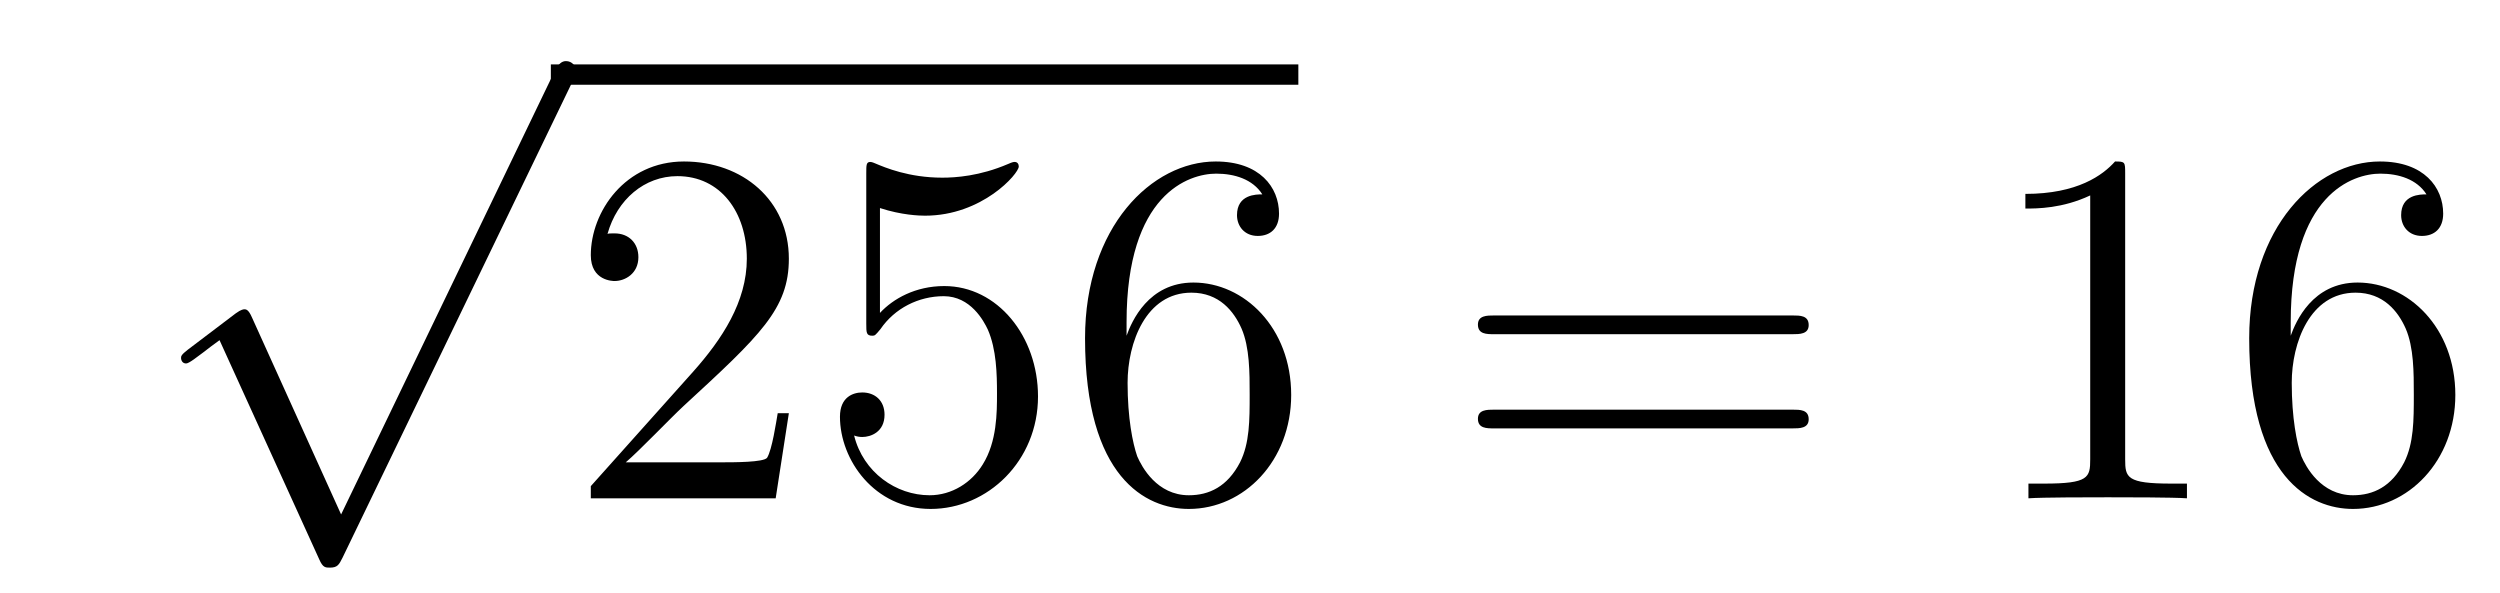 <?xml version='1.0'?>
<!-- This file was generated by dvisvgm 1.14.1 -->
<svg height='14pt' version='1.1' viewBox='0 -14 59 14' width='59pt' xmlns='http://www.w3.org/2000/svg' xmlns:xlink='http://www.w3.org/1999/xlink'>
<g id='page1'>
<g transform='matrix(1 0 0 1 -125 652)'>
<path d='M133.05 -653.859L130.946 -658.509C130.863 -658.701 130.803 -658.701 130.767 -658.701C130.755 -658.701 130.695 -658.701 130.564 -658.605L129.428 -657.744C129.273 -657.625 129.273 -657.589 129.273 -657.553C129.273 -657.493 129.308 -657.422 129.392 -657.422C129.464 -657.422 129.667 -657.589 129.799 -657.685C129.87 -657.744 130.05 -657.876 130.181 -657.972L132.536 -652.795C132.62 -652.604 132.68 -652.604 132.787 -652.604C132.967 -652.604 133.002 -652.676 133.086 -652.843L138.513 -664.08C138.597 -664.248 138.597 -664.295 138.597 -664.319C138.597 -664.439 138.501 -664.558 138.358 -664.558C138.262 -664.558 138.178 -664.498 138.083 -664.307L133.05 -653.859Z' fill-rule='evenodd'/>
<path d='M138 -664H155.641V-664.48H138'/>
<path d='M143.617 -656.248H143.354C143.318 -656.045 143.222 -655.387 143.103 -655.196C143.019 -655.089 142.338 -655.089 141.979 -655.089H139.768C140.091 -655.364 140.82 -656.129 141.13 -656.416C142.947 -658.089 143.617 -658.711 143.617 -659.894C143.617 -661.269 142.529 -662.189 141.142 -662.189C139.756 -662.189 138.943 -661.006 138.943 -659.978C138.943 -659.368 139.469 -659.368 139.505 -659.368C139.756 -659.368 140.066 -659.547 140.066 -659.93C140.066 -660.265 139.839 -660.492 139.505 -660.492C139.397 -660.492 139.373 -660.492 139.337 -660.48C139.565 -661.293 140.21 -661.843 140.987 -661.843C142.003 -661.843 142.625 -660.994 142.625 -659.894C142.625 -658.878 142.039 -657.993 141.358 -657.228L138.943 -654.527V-654.24H143.306L143.617 -656.248ZM145.767 -661.09C146.281 -660.922 146.699 -660.91 146.831 -660.91C148.182 -660.91 149.043 -661.902 149.043 -662.07C149.043 -662.118 149.019 -662.178 148.947 -662.178C148.923 -662.178 148.899 -662.178 148.791 -662.13C148.122 -661.843 147.548 -661.807 147.238 -661.807C146.448 -661.807 145.887 -662.046 145.659 -662.142C145.576 -662.178 145.552 -662.178 145.54 -662.178C145.444 -662.178 145.444 -662.106 145.444 -661.914V-658.364C145.444 -658.149 145.444 -658.077 145.588 -658.077C145.648 -658.077 145.659 -658.089 145.779 -658.233C146.114 -658.723 146.676 -659.01 147.273 -659.01C147.907 -659.01 148.218 -658.424 148.313 -658.221C148.517 -657.754 148.529 -657.169 148.529 -656.714C148.529 -656.26 148.529 -655.579 148.194 -655.041C147.931 -654.611 147.464 -654.312 146.939 -654.312C146.149 -654.312 145.373 -654.85 145.157 -655.722C145.217 -655.698 145.289 -655.687 145.349 -655.687C145.552 -655.687 145.875 -655.806 145.875 -656.212C145.875 -656.547 145.648 -656.738 145.349 -656.738C145.134 -656.738 144.823 -656.631 144.823 -656.165C144.823 -655.148 145.636 -653.989 146.963 -653.989C148.313 -653.989 149.497 -655.125 149.497 -656.643C149.497 -658.065 148.54 -659.249 147.285 -659.249C146.604 -659.249 146.078 -658.95 145.767 -658.615V-661.09ZM151.587 -658.4C151.587 -661.424 153.057 -661.902 153.703 -661.902C154.133 -661.902 154.564 -661.771 154.791 -661.413C154.647 -661.413 154.193 -661.413 154.193 -660.922C154.193 -660.659 154.373 -660.432 154.683 -660.432C154.982 -660.432 155.185 -660.612 155.185 -660.958C155.185 -661.58 154.731 -662.189 153.691 -662.189C152.185 -662.189 150.607 -660.648 150.607 -658.017C150.607 -654.73 152.042 -653.989 153.057 -653.989C154.361 -653.989 155.472 -655.125 155.472 -656.679C155.472 -658.268 154.361 -659.332 153.165 -659.332C152.101 -659.332 151.707 -658.412 151.587 -658.077V-658.4ZM153.057 -654.312C152.304 -654.312 151.946 -654.981 151.838 -655.232C151.731 -655.543 151.611 -656.129 151.611 -656.966C151.611 -657.91 152.042 -659.093 153.117 -659.093C153.775 -659.093 154.122 -658.651 154.301 -658.245C154.492 -657.802 154.492 -657.205 154.492 -656.691C154.492 -656.081 154.492 -655.543 154.265 -655.089C153.966 -654.515 153.536 -654.312 153.057 -654.312Z' fill-rule='evenodd'/>
<path d='M167.303 -658.113C167.47 -658.113 167.685 -658.113 167.685 -658.328C167.685 -658.555 167.482 -658.555 167.303 -658.555H160.262C160.094 -658.555 159.879 -658.555 159.879 -658.34C159.879 -658.113 160.083 -658.113 160.262 -658.113H167.303ZM167.303 -655.89C167.47 -655.89 167.685 -655.89 167.685 -656.105C167.685 -656.332 167.482 -656.332 167.303 -656.332H160.262C160.094 -656.332 159.879 -656.332 159.879 -656.117C159.879 -655.89 160.083 -655.89 160.262 -655.89H167.303Z' fill-rule='evenodd'/>
<path d='M175.154 -661.902C175.154 -662.178 175.154 -662.189 174.915 -662.189C174.628 -661.867 174.03 -661.424 172.799 -661.424V-661.078C173.074 -661.078 173.671 -661.078 174.329 -661.388V-655.16C174.329 -654.73 174.293 -654.587 173.241 -654.587H172.871V-654.24C173.193 -654.264 174.353 -654.264 174.747 -654.264C175.142 -654.264 176.289 -654.264 176.612 -654.24V-654.587H176.242C175.19 -654.587 175.154 -654.73 175.154 -655.16V-661.902ZM179.061 -658.4C179.061 -661.424 180.531 -661.902 181.177 -661.902C181.607 -661.902 182.038 -661.771 182.265 -661.413C182.121 -661.413 181.667 -661.413 181.667 -660.922C181.667 -660.659 181.846 -660.432 182.157 -660.432C182.456 -660.432 182.659 -660.612 182.659 -660.958C182.659 -661.58 182.205 -662.189 181.165 -662.189C179.659 -662.189 178.081 -660.648 178.081 -658.017C178.081 -654.73 179.516 -653.989 180.531 -653.989C181.835 -653.989 182.946 -655.125 182.946 -656.679C182.946 -658.268 181.835 -659.332 180.639 -659.332C179.575 -659.332 179.181 -658.412 179.061 -658.077V-658.4ZM180.531 -654.312C179.778 -654.312 179.42 -654.981 179.312 -655.232C179.205 -655.543 179.085 -656.129 179.085 -656.966C179.085 -657.91 179.516 -659.093 180.591 -659.093C181.249 -659.093 181.596 -658.651 181.775 -658.245C181.966 -657.802 181.966 -657.205 181.966 -656.691C181.966 -656.081 181.966 -655.543 181.739 -655.089C181.44 -654.515 181.01 -654.312 180.531 -654.312Z' fill-rule='evenodd'/>
</g>
</g>
</svg>
